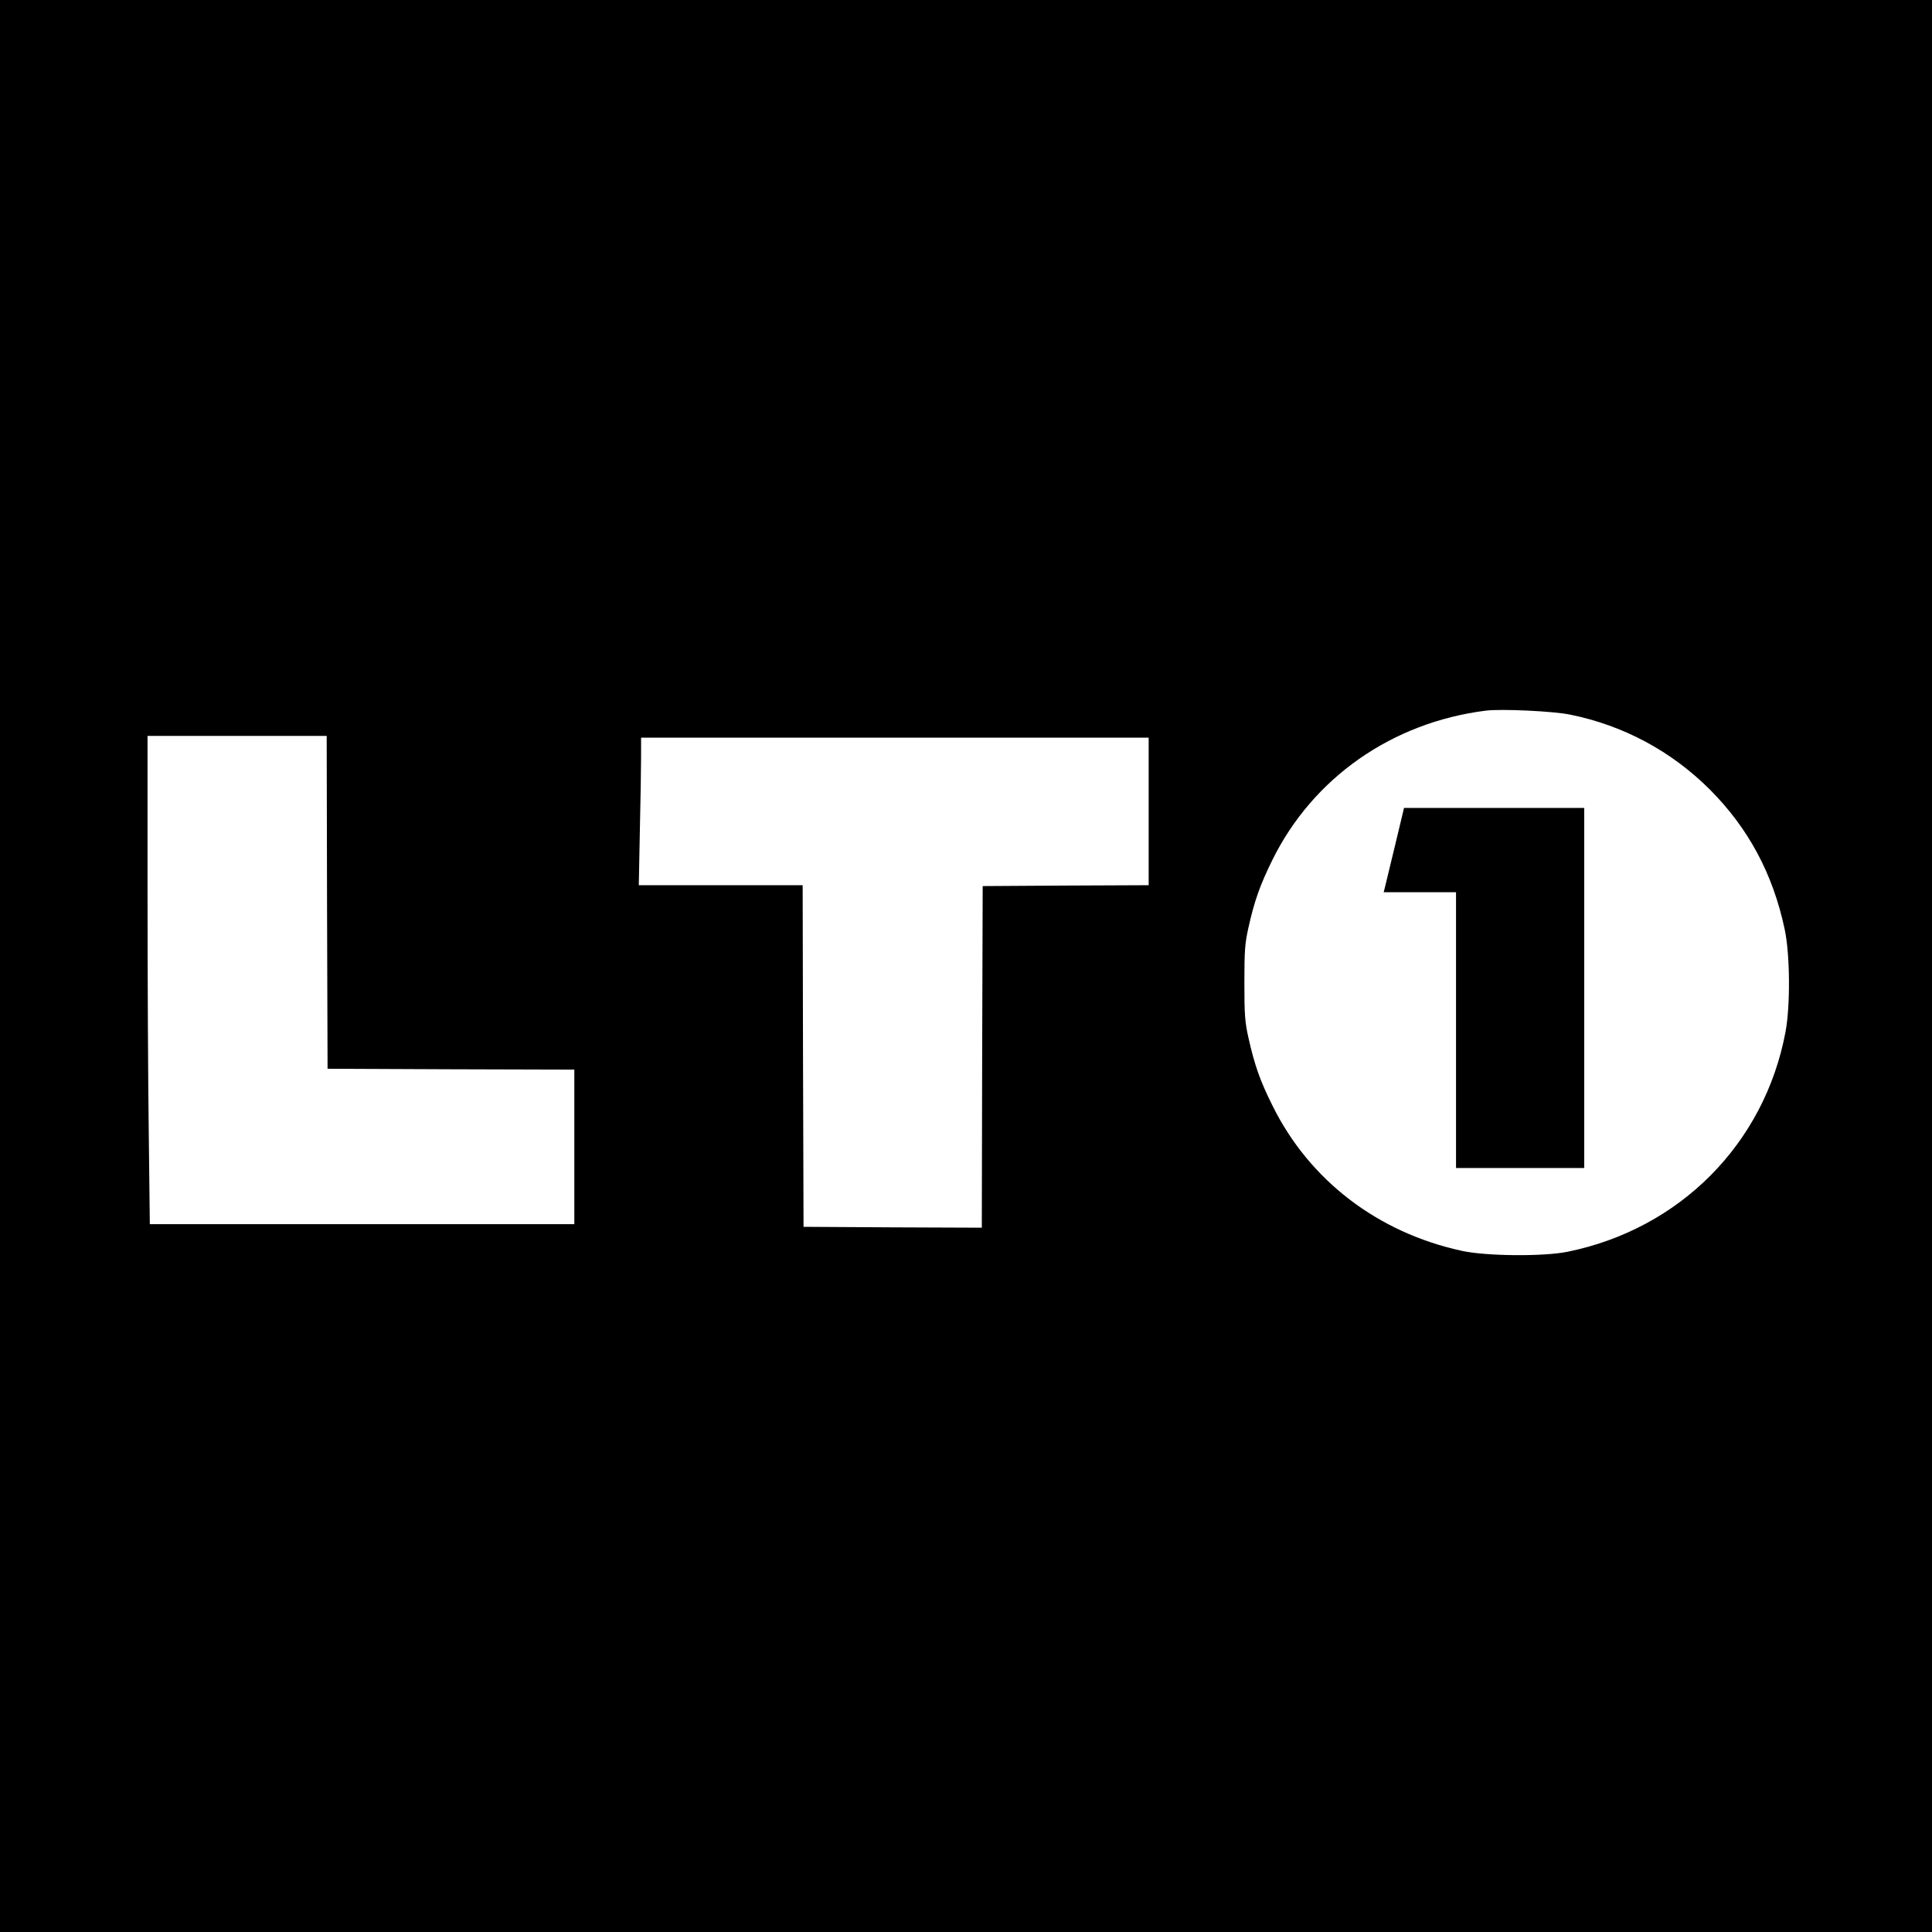 <?xml version="1.0" standalone="no"?>
<!DOCTYPE svg PUBLIC "-//W3C//DTD SVG 20010904//EN"
 "http://www.w3.org/TR/2001/REC-SVG-20010904/DTD/svg10.dtd">
<svg version="1.0" xmlns="http://www.w3.org/2000/svg"
 width="1100pt" height="1100pt" viewBox="0 0 1100 1100"
 preserveAspectRatio="xMidYMid meet">
<g transform="translate(0,1100) scale(0.1,-0.1)"
fill="#000000" stroke="none">
<path d="M0 5500 l0 -5500 5500 0 5500 0 0 5500 0 5500 -5500 0 -5500 0 0
-5500z m8941 1431 c304 -62 575 -208 794 -426 219 -220 359 -479 426 -795 31
-143 33 -435 5 -585 -119 -636 -601 -1122 -1241 -1252 -138 -28 -463 -25 -601
5 -480 104 -869 402 -1079 827 -71 142 -102 231 -137 387 -20 90 -23 130 -23
313 0 183 3 223 23 313 34 153 66 243 137 387 231 467 681 782 1215 849 87 11
387 -3 481 -23z m-7079 -1068 l3 -948 703 -3 702 -2 0 -440 0 -440 -1208 0
-1209 0 -6 518 c-4 284 -7 910 -7 1390 l0 872 510 0 510 0 2 -947z m4678 517
l0 -420 -472 -2 -473 -3 -3 -973 -2 -972 -508 2 -507 3 -3 973 -2 972 -467 0
-466 0 6 308 c4 169 7 358 7 420 l0 112 1445 0 1445 0 0 -420z"/>
<path d="M7942 6183 c-29 -120 -55 -228 -58 -240 l-6 -23 206 0 206 0 0 -785
0 -785 365 0 365 0 0 1025 0 1025 -513 0 -513 0 -52 -217z"/>
</g>
</svg>
